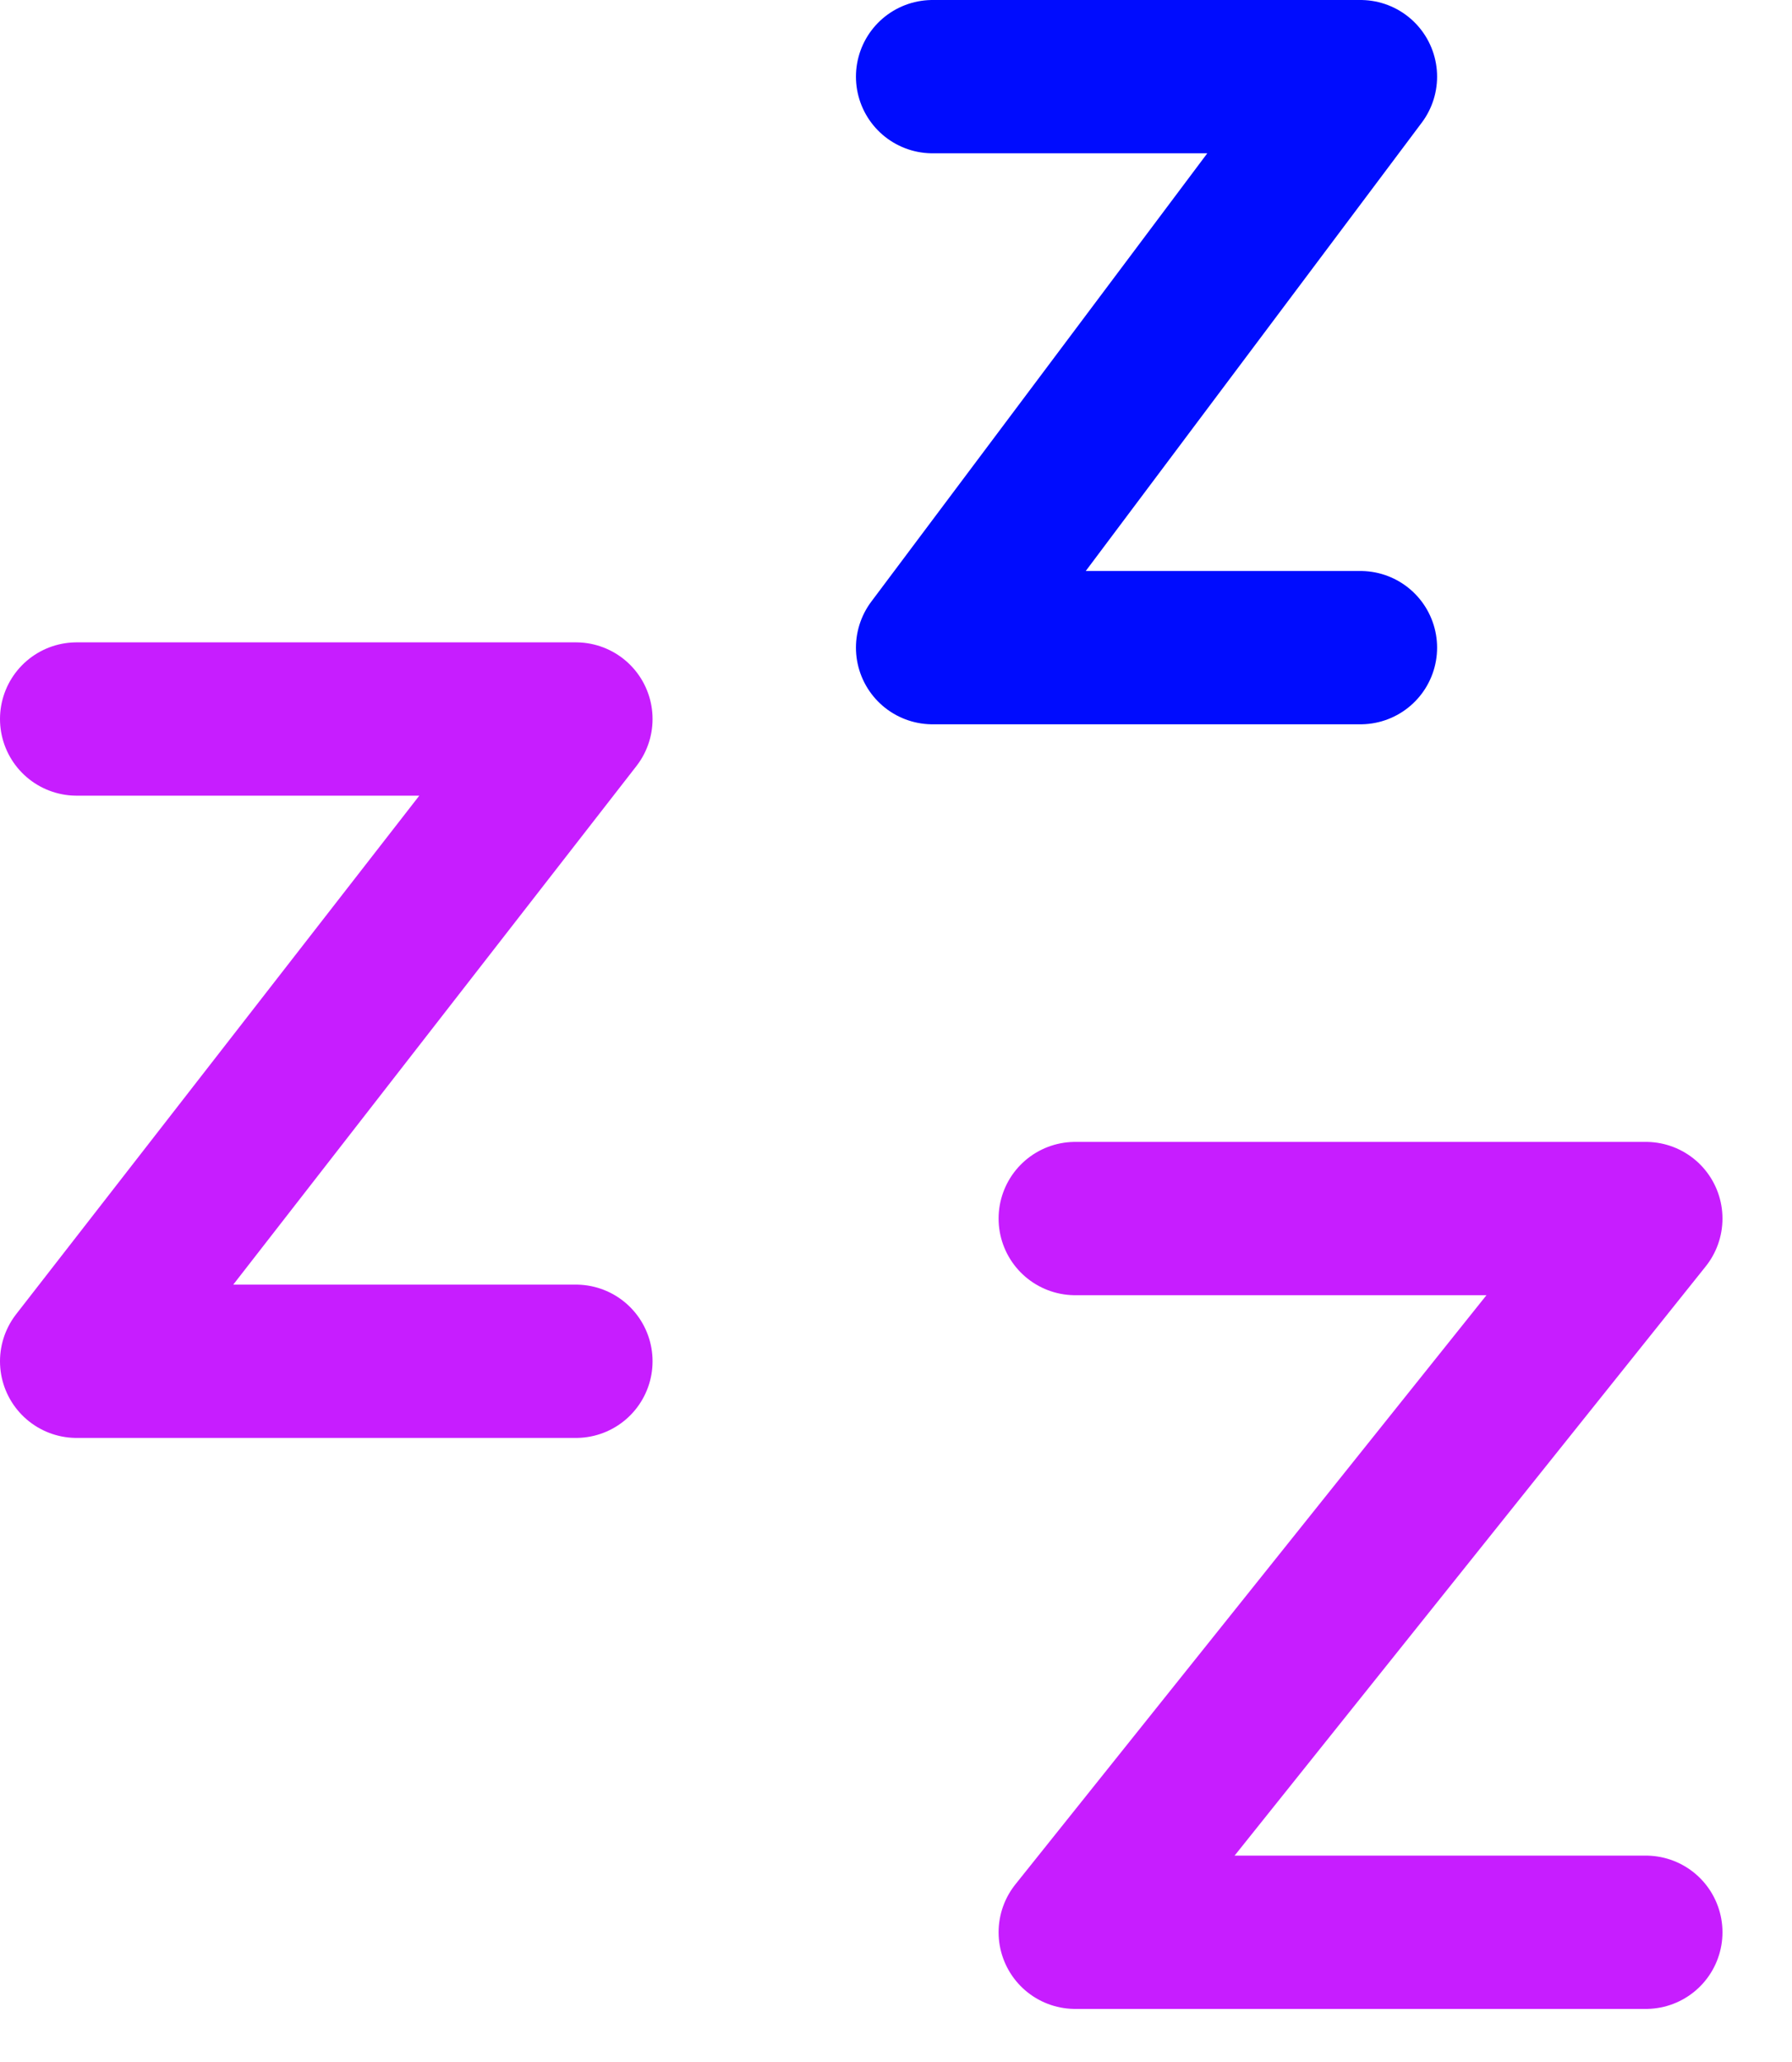 <svg preserveAspectRatio="none" width="100%" height="100%" overflow="visible" style="display: block;" viewBox="0 0 20 23" fill="none" xmlns="http://www.w3.org/2000/svg">
<g id="sleep">
<path id="Vector 3973" d="M10.408 0.855H15.184L10.408 7.224H15.184" stroke="#000CFE" stroke-width="1.71" stroke-linecap="round" stroke-linejoin="round"/>
<path id="Vector 3975" d="M0.855 8.02H6.428L0.855 15.184H6.428" stroke="#C71DFF" stroke-width="1.71" stroke-linecap="round" stroke-linejoin="round"/>
<path id="Vector 3974" d="M18.369 21.553H12L18.369 13.592H12" stroke="#C71DFF" stroke-width="1.71" stroke-linecap="round" stroke-linejoin="round"/>
</g>
</svg>
